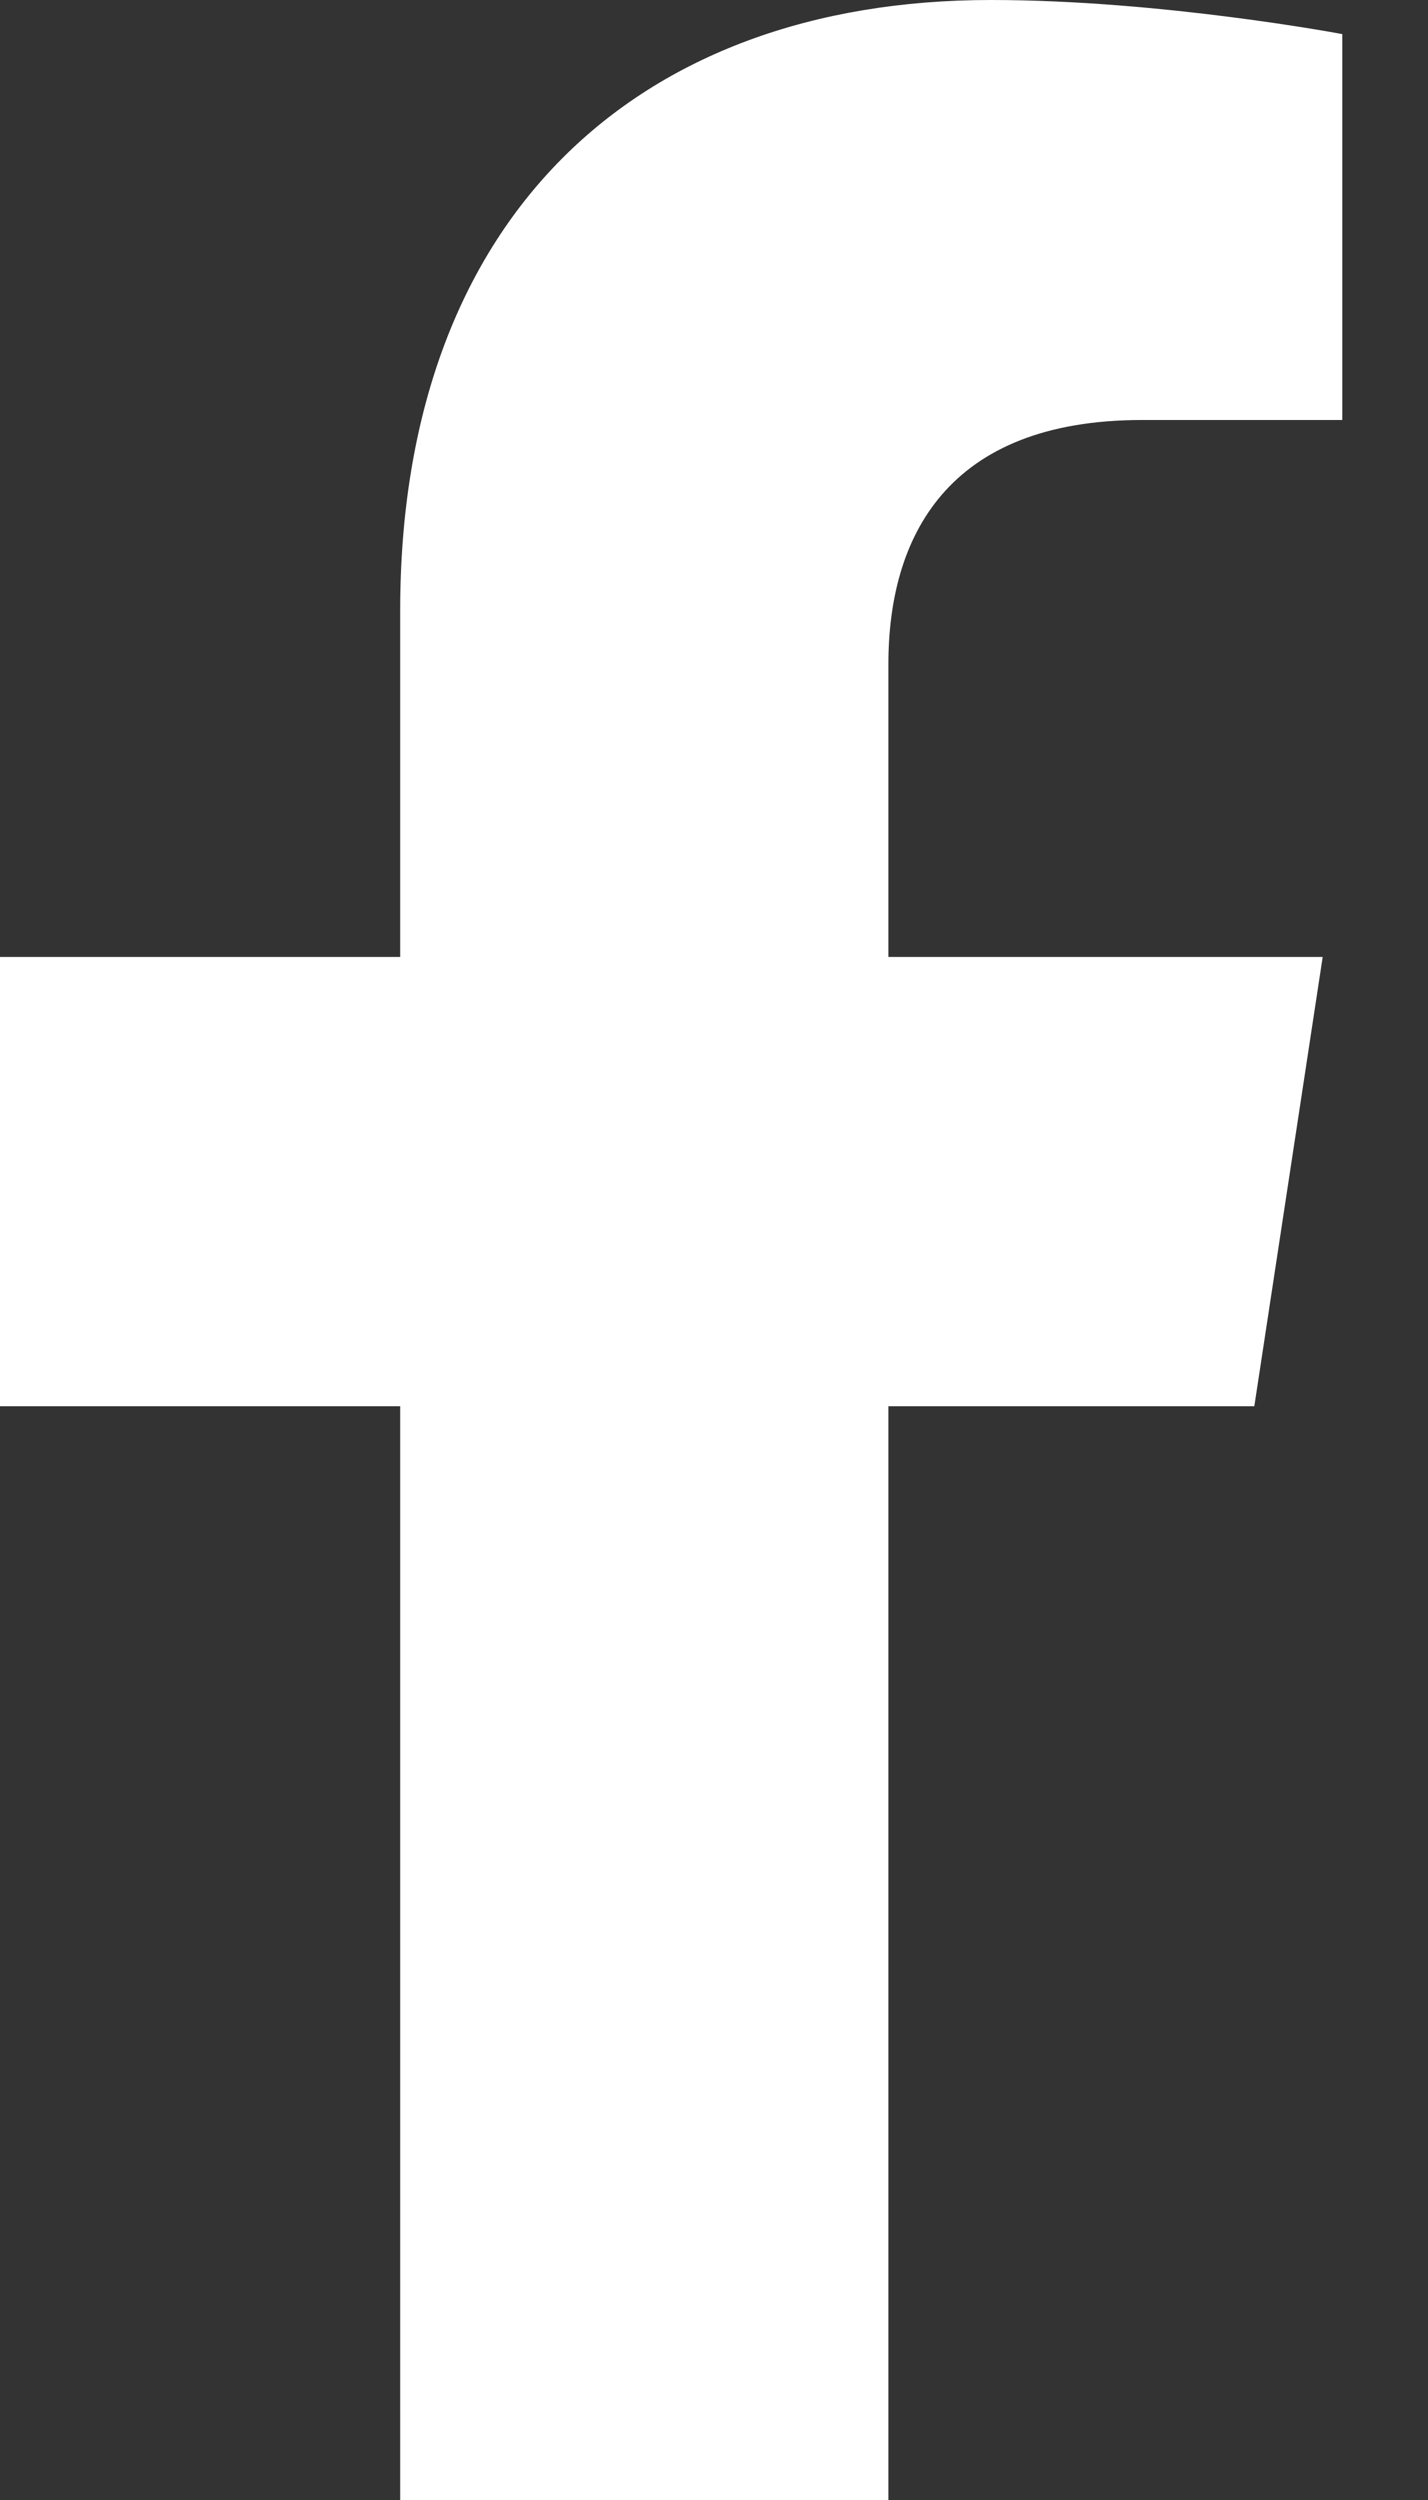 <?xml version="1.0" encoding="UTF-8"?> <svg xmlns="http://www.w3.org/2000/svg" width="8" height="14" viewBox="0 0 8 14" fill="none"><rect x="0" y="0" width="8" height="14" fill="#333333" stroke="none"/><path d="M7.027 7.875H4.977V14H2.242V7.875H-2.43187e-05V5.359H2.242V3.418C2.242 1.23 3.555 0 5.551 0C6.508 0 7.52 0.191 7.52 0.191V2.352H6.398C5.305 2.352 4.977 3.008 4.977 3.719V5.359H7.41L7.027 7.875Z" fill="white"></path></svg> 